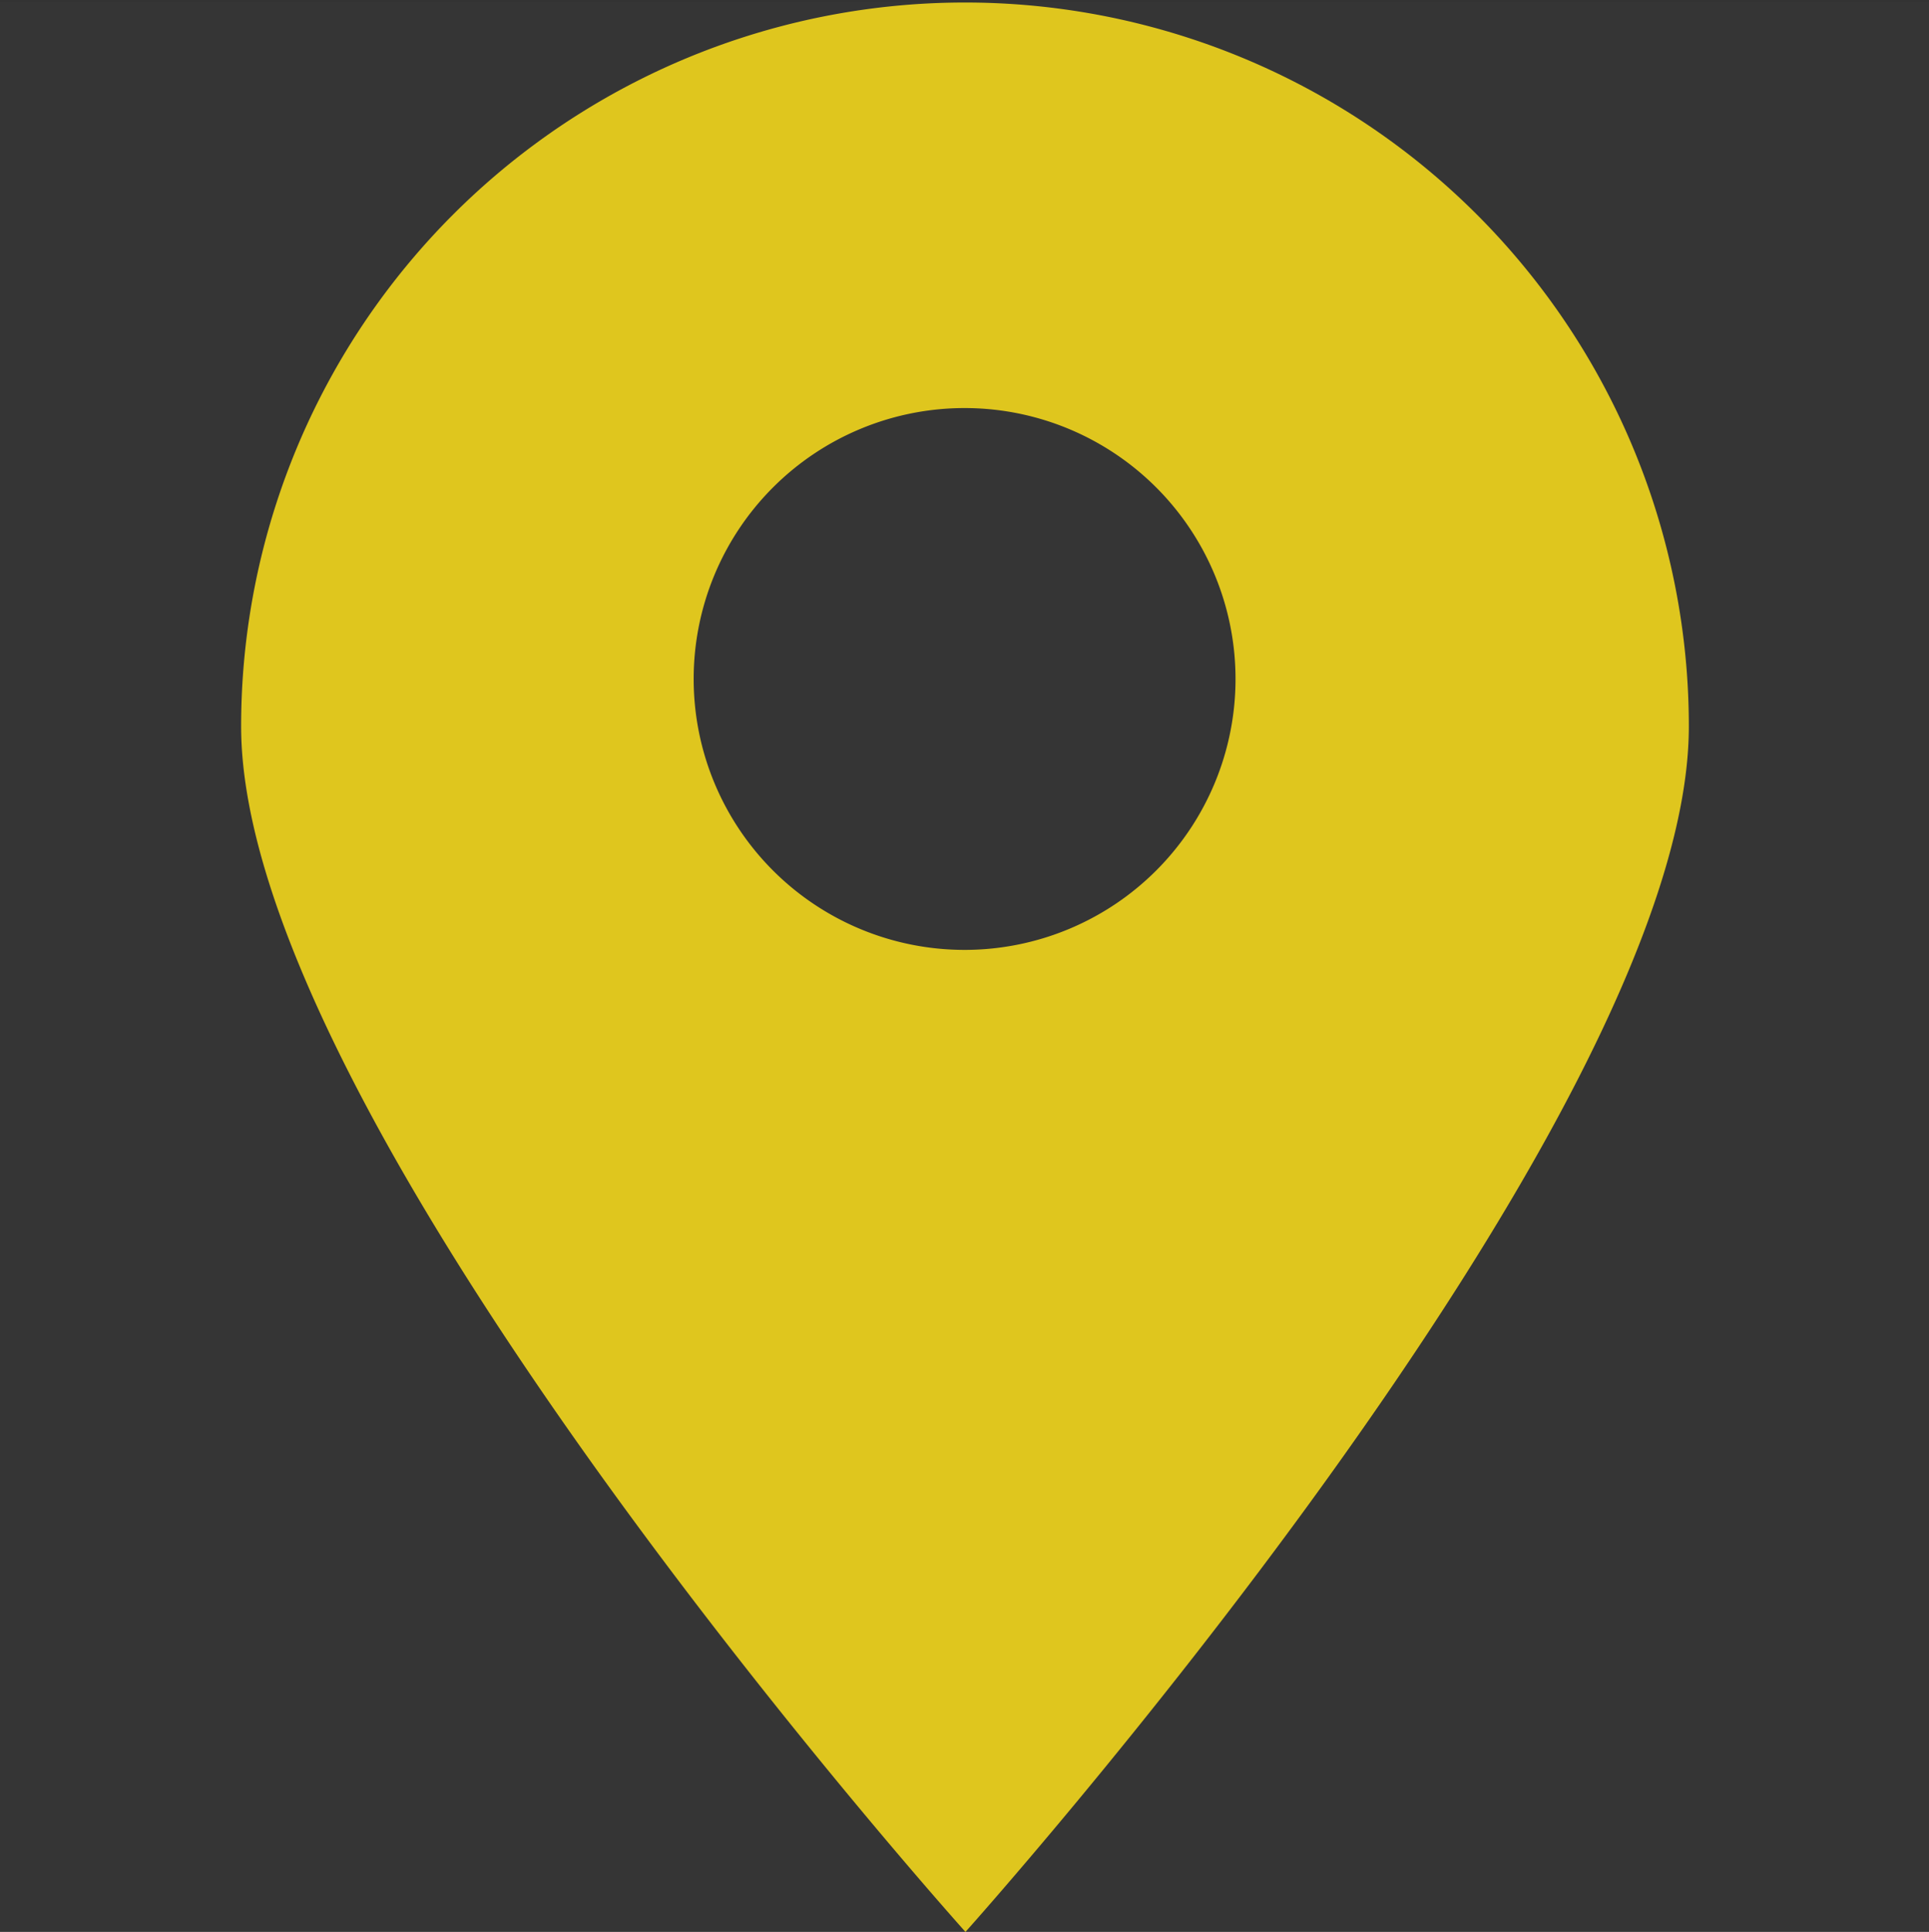 <svg id="icn_map01.svg" xmlns="http://www.w3.org/2000/svg" width="20" height="20.031" viewBox="0 0 20 20.031">
  <rect x="0" y="0" width="20" height="20.031" fill="#333333" stroke="none"/>
  <defs>
    <style>
      .cls-1 {
        fill: #fff;
        fill-opacity: 0.01;
      }

      .cls-1, .cls-2 {
        fill-rule: evenodd;
      }

      .cls-2 {
        fill: #dfc61e;
      }
    </style>
  </defs>
  <path id="長方形_671" data-name="長方形 671" class="cls-1" d="M1429,589.99h20v20h-20v-20Z" transform="translate(-1429 -589.969)"/>
  <path id="シェイプ_1241" data-name="シェイプ 1241" class="cls-2" d="M1439.01,610s-7.51-8.359-7.51-12.5a7.505,7.505,0,1,1,15.01,0C1446.51,601.641,1439.01,610,1439.01,610ZM1439,594.2a2.809,2.809,0,1,0,2.81,2.81A2.809,2.809,0,0,0,1439,594.2Z" transform="translate(-1429 -589.969)"/>
</svg>
